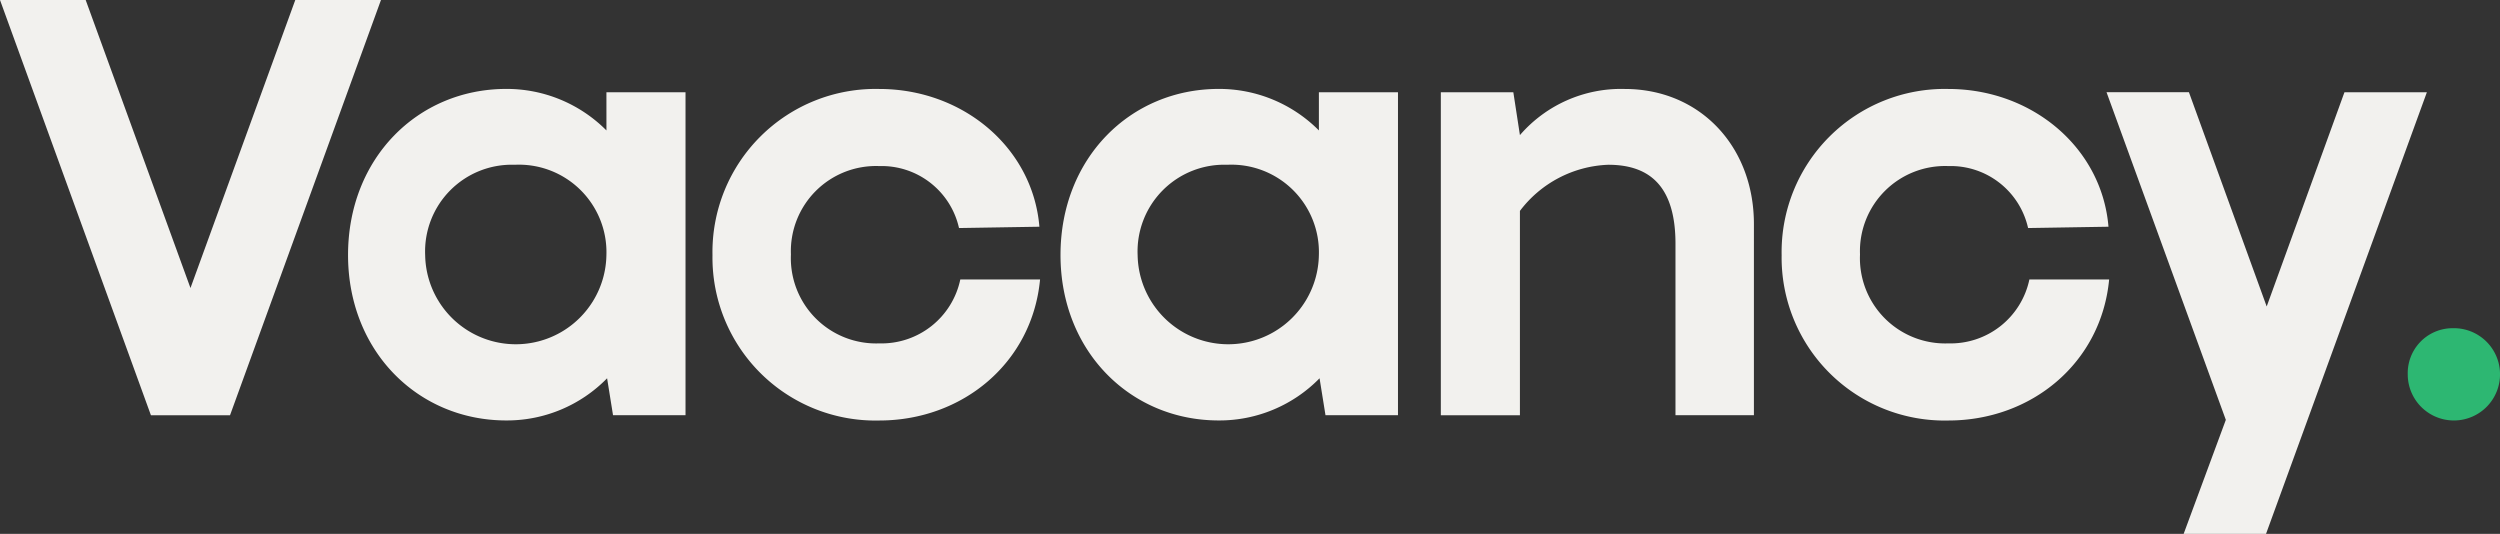 <svg xmlns="http://www.w3.org/2000/svg" width="218.98" height="46.763" viewBox="0 0 218.98 46.763"><rect x="0" y="0" width="218.98" height="46.763" fill="#333333" stroke="none"/><g id="Group_22645" data-name="Group 22645" transform="translate(-17595 -640.031)"><path id="Path_1" data-name="Path 1" d="M25.864,0l-9.18,25.229L7.505,0H0l13.22,36.373h6.928L33.37,0Z" transform="translate(17595 640.031)" fill="#f2f1ee"></path><path id="Path_2" data-name="Path 2" d="M134.6,28.915h6.928V57.2h-6.35l-.519-3.233a12.268,12.268,0,0,1-8.833,3.695c-7.737,0-13.858-6.062-13.858-14.491,0-8.487,6.12-14.548,13.858-14.548a12.314,12.314,0,0,1,8.775,3.637Zm-8.025,6.351a7.594,7.594,0,0,0-7.852,7.909,7.939,7.939,0,0,0,15.876,0,7.668,7.668,0,0,0-8.025-7.909" transform="translate(17513.518 619.197)" fill="#f2f1ee"></path><path id="Path_3" data-name="Path 3" d="M250.829,40.809a6.949,6.949,0,0,0-6.986-5.427,7.458,7.458,0,0,0-7.737,7.737,7.472,7.472,0,0,0,7.737,7.794,7.053,7.053,0,0,0,7.1-5.6h6.986c-.693,7.332-6.813,12.355-14.087,12.355a14.274,14.274,0,0,1-14.606-14.491,14.287,14.287,0,0,1,14.606-14.549c7.333,0,13.452,5.138,14.029,12.066Z" transform="translate(17428.172 619.196)" fill="#f2f1ee"></path><path id="Path_4" data-name="Path 4" d="M363.835,28.915h6.928V57.2h-6.35l-.519-3.233a12.268,12.268,0,0,1-8.833,3.695c-7.737,0-13.858-6.062-13.858-14.491,0-8.487,6.12-14.548,13.858-14.548a12.314,12.314,0,0,1,8.775,3.637Zm-8.025,6.351a7.594,7.594,0,0,0-7.852,7.909,7.939,7.939,0,0,0,15.876,0,7.668,7.668,0,0,0-8.025-7.909" transform="translate(17346.689 619.197)" fill="#f2f1ee"></path><path id="Path_5" data-name="Path 5" d="M490.984,57.205h-6.87V42.194c0-4.849-2.079-6.928-5.889-6.928a10.173,10.173,0,0,0-7.737,4.042v17.9h-6.928V28.916h6.351l.577,3.752a11.7,11.7,0,0,1,9.18-4.041c6.581,0,11.316,5.023,11.316,11.836Z" transform="translate(17257.645 619.197)" fill="#f2f1ee"></path><path id="Path_6" data-name="Path 6" d="M594.787,40.809a6.949,6.949,0,0,0-6.986-5.427,7.458,7.458,0,0,0-7.737,7.737,7.472,7.472,0,0,0,7.737,7.794,7.053,7.053,0,0,0,7.1-5.6h6.986c-.693,7.332-6.813,12.355-14.087,12.355A14.274,14.274,0,0,1,573.2,43.176,14.287,14.287,0,0,1,587.8,28.628c7.333,0,13.452,5.138,14.029,12.066Z" transform="translate(17177.857 619.196)" fill="#f2f1ee"></path><path id="Path_7" data-name="Path 7" d="M691.769,48.448l6.811-18.764H705.8L691.711,68.365h-7.216l3.695-9.986-10.45-28.7h7.217Z" transform="translate(17101.775 618.428)" fill="#f2f1ee"></path><path id="Path_8" data-name="Path 8" d="M778.63,105.6a4.042,4.042,0,1,1-3.983,4.1c0-.019,0-.039,0-.058a3.933,3.933,0,0,1,3.822-4.04c.054,0,.108,0,.162,0" transform="translate(17031.252 563.178)" fill="#2db772"></path></g></svg>
